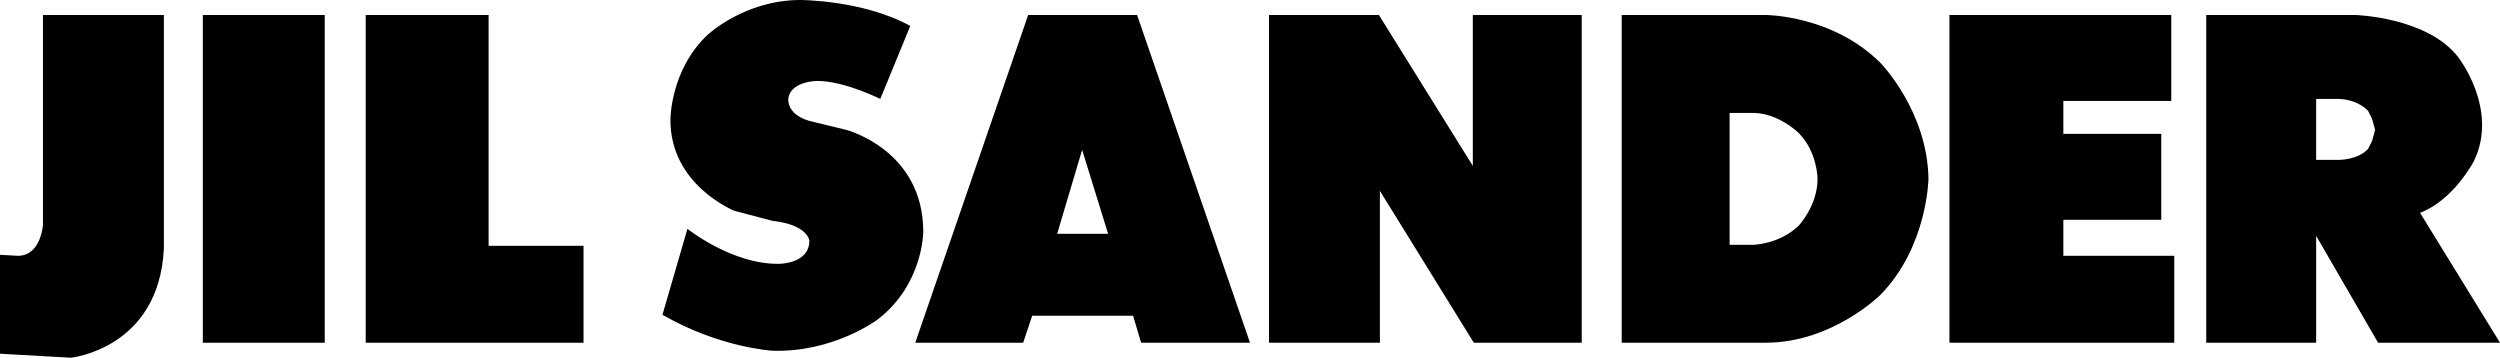 <?xml version="1.0" encoding="utf-8"?>
<!-- Generator: Adobe Illustrator 16.0.0, SVG Export Plug-In . SVG Version: 6.00 Build 0)  -->
<!DOCTYPE svg PUBLIC "-//W3C//DTD SVG 1.1//EN" "http://www.w3.org/Graphics/SVG/1.1/DTD/svg11.dtd">
<svg version="1.1" id="svg22813" xmlns:svg="http://www.w3.org/2000/svg"
	 xmlns="http://www.w3.org/2000/svg" xmlns:xlink="http://www.w3.org/1999/xlink" x="0px" y="0px" width="1015.284px"
	 height="145.273px" viewBox="5 4.364 1015.284 145.273" enable-background="new 5 4.364 1015.284 145.273" xml:space="preserve">
<path id="path21655" d="M22.449,95.666c0,0-0.812,12.58-10.145,12.58L5,107.84v40.174l28.811,1.623c0,0,35.709-3.652,37.738-44.232
	V10.45H22.449V95.666 M136.881,10.45v133.099H87.375V10.45H136.881 M203.431,104.188V10.45h-49.912v133.099h88.462v-39.361H203.431
	 M336.936,37.232c0,0-10.551,0-11.768,6.898c0,0-1.217,6.493,8.521,9.333l15.014,3.652c0,0,31.246,8.116,31.246,41.39
	c0,0,0,21.508-18.666,35.711c0,0-17.855,13.391-42.608,12.578c0,0-21.507-1.217-44.637-14.607l10.145-34.898
	c0,0,18.261,14.609,37.333,14.203c0,0,12.174,0,12.174-9.334c0,0-0.406-6.492-15.014-8.115l-15.42-4.059
	c0,0-26.376-10.55-25.971-37.332c0,0,0-19.884,15.014-34.086c0,0,15.014-14.202,37.739-14.202c0,0,25.564,0,44.637,10.55
	L362.5,44.537C362.5,44.537,347.892,37.232,336.936,37.232 M422.557,10.45l-45.854,133.099h43.825l3.652-10.957h40.985l3.246,10.957
	h44.23L466.788,10.45H422.557z M444.47,65.231l10.55,34.087h-20.695L444.47,65.231z M603.133,71.725L564.988,10.45h-44.637v133.099
	h45.043v-61.68l38.144,61.68h43.825V10.45h-44.23V71.725 M663.596,10.45v133.099h58.434c27.188,0,46.665-19.479,46.665-19.479
	C787.767,104.594,788.173,77,788.173,77c-0.406-27.594-19.479-47.072-19.479-47.072C749.217,10.45,722.029,10.45,722.029,10.45
	H663.596z M707.421,50.217h9.333c10.55,0,18.666,8.116,18.666,8.116c7.71,7.71,7.71,18.667,7.71,18.667
	c0,10.956-7.71,19.073-7.71,19.073c-8.116,7.709-18.666,7.709-18.666,7.709h-9.333V50.217z M882.722,93.637V58.739h-39.768V45.348
	h43.825V10.45h-90.085v133.099h91.302v-35.303h-45.042V93.637H882.722 M900.981,10.45v133.099h44.637v-43.42l25.159,43.42h49.507
	L987.82,90.797c13.797-5.275,21.913-21.102,21.913-21.102c10.145-21.101-6.493-42.202-6.493-42.202
	c-12.579-16.231-41.796-17.043-41.796-17.043H900.981z M945.618,44.536h9.334c8.115,0.406,11.768,4.87,11.768,4.87l1.623,3.246
	l1.217,4.464l-1.217,4.464l-1.623,3.246c-4.059,4.464-11.768,4.464-11.768,4.464h-9.334V44.536z"/>
</svg>
